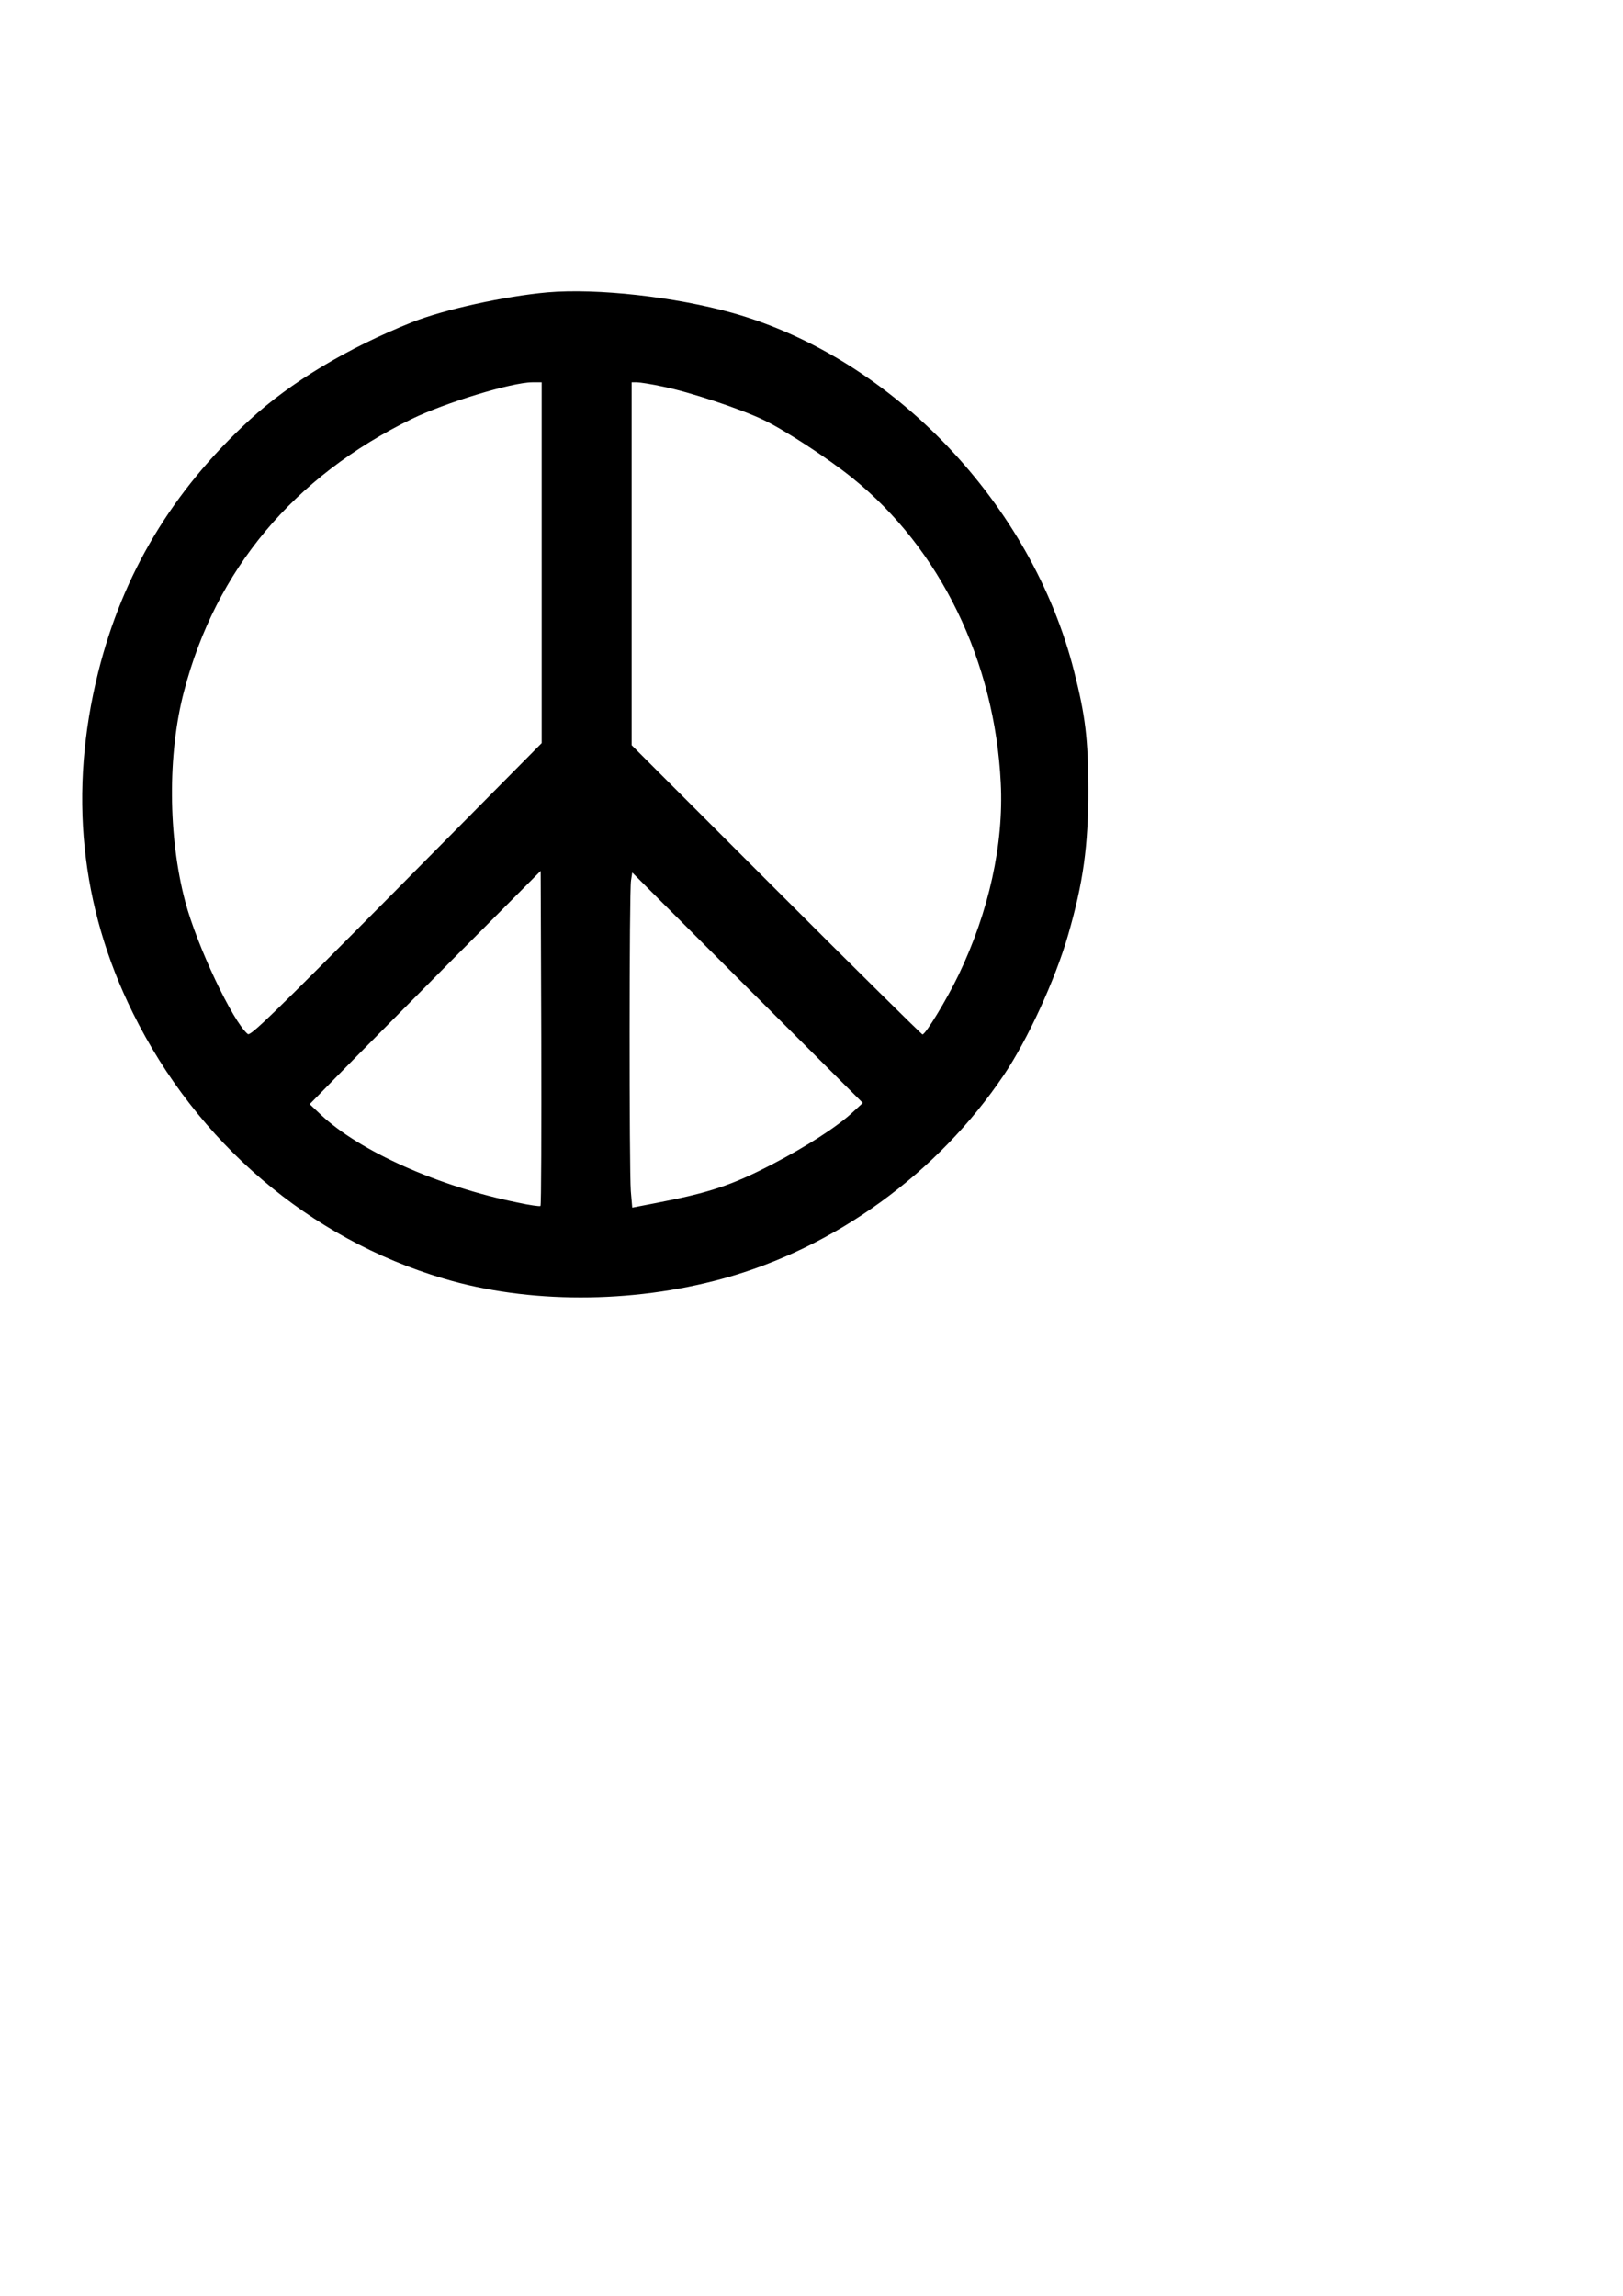 <?xml version="1.0" encoding="UTF-8" standalone="yes"?>
<svg version="1.0" xmlns="http://www.w3.org/2000/svg" width="210mm" height="297mm" viewBox="0 0 794 1123" preserveAspectRatio="xMidYMid meet">
  <g transform="translate(0,1123) scale(0.1,-0.1)" fill="#000000" stroke="none">
    <path d="M2678 9800 c-210 -19 -506 -84 -662 -146 -317 -127 -594 -293 -796
-479 -376 -346 -619 -750 -740 -1234 -145 -583 -88 -1145 170 -1666 313 -634
863 -1104 1520 -1299 413 -123 918 -123 1364 -1 549 150 1054 516 1378 998
115 171 250 464 313 682 74 255 100 439 99 715 0 242 -14 359 -69 575 -206
818 -886 1532 -1670 1754 -281 79 -665 122 -907 101z m-28 -1322 l0 -883 -711
-718 c-612 -617 -714 -716 -727 -705 -73 60 -249 432 -306 648 -84 316 -87
721 -6 1028 156 597 536 1050 1115 1333 163 79 486 178 588 179 l47 0 0 -882z
m593 861 c129 -26 375 -107 492 -163 100 -47 319 -190 435 -284 429 -345 697
-896 726 -1492 15 -299 -58 -629 -206 -938 -58 -121 -162 -292 -177 -292 -4 0
-326 318 -715 707 l-708 708 0 887 0 888 26 0 c14 0 72 -9 127 -21z m-599
-4008 c-3 -3 -54 4 -113 17 -385 78 -770 250 -960 428 l-56 53 140 143 c77 79
331 335 565 571 l425 427 3 -817 c1 -449 0 -819 -4 -822z m1526 457 c-74 -69
-226 -167 -392 -253 -200 -104 -308 -139 -566 -189 l-119 -23 -7 81 c-8 106
-8 1470 1 1519 l6 39 564 -564 564 -563 -51 -47z"/>
  </g>
</svg>